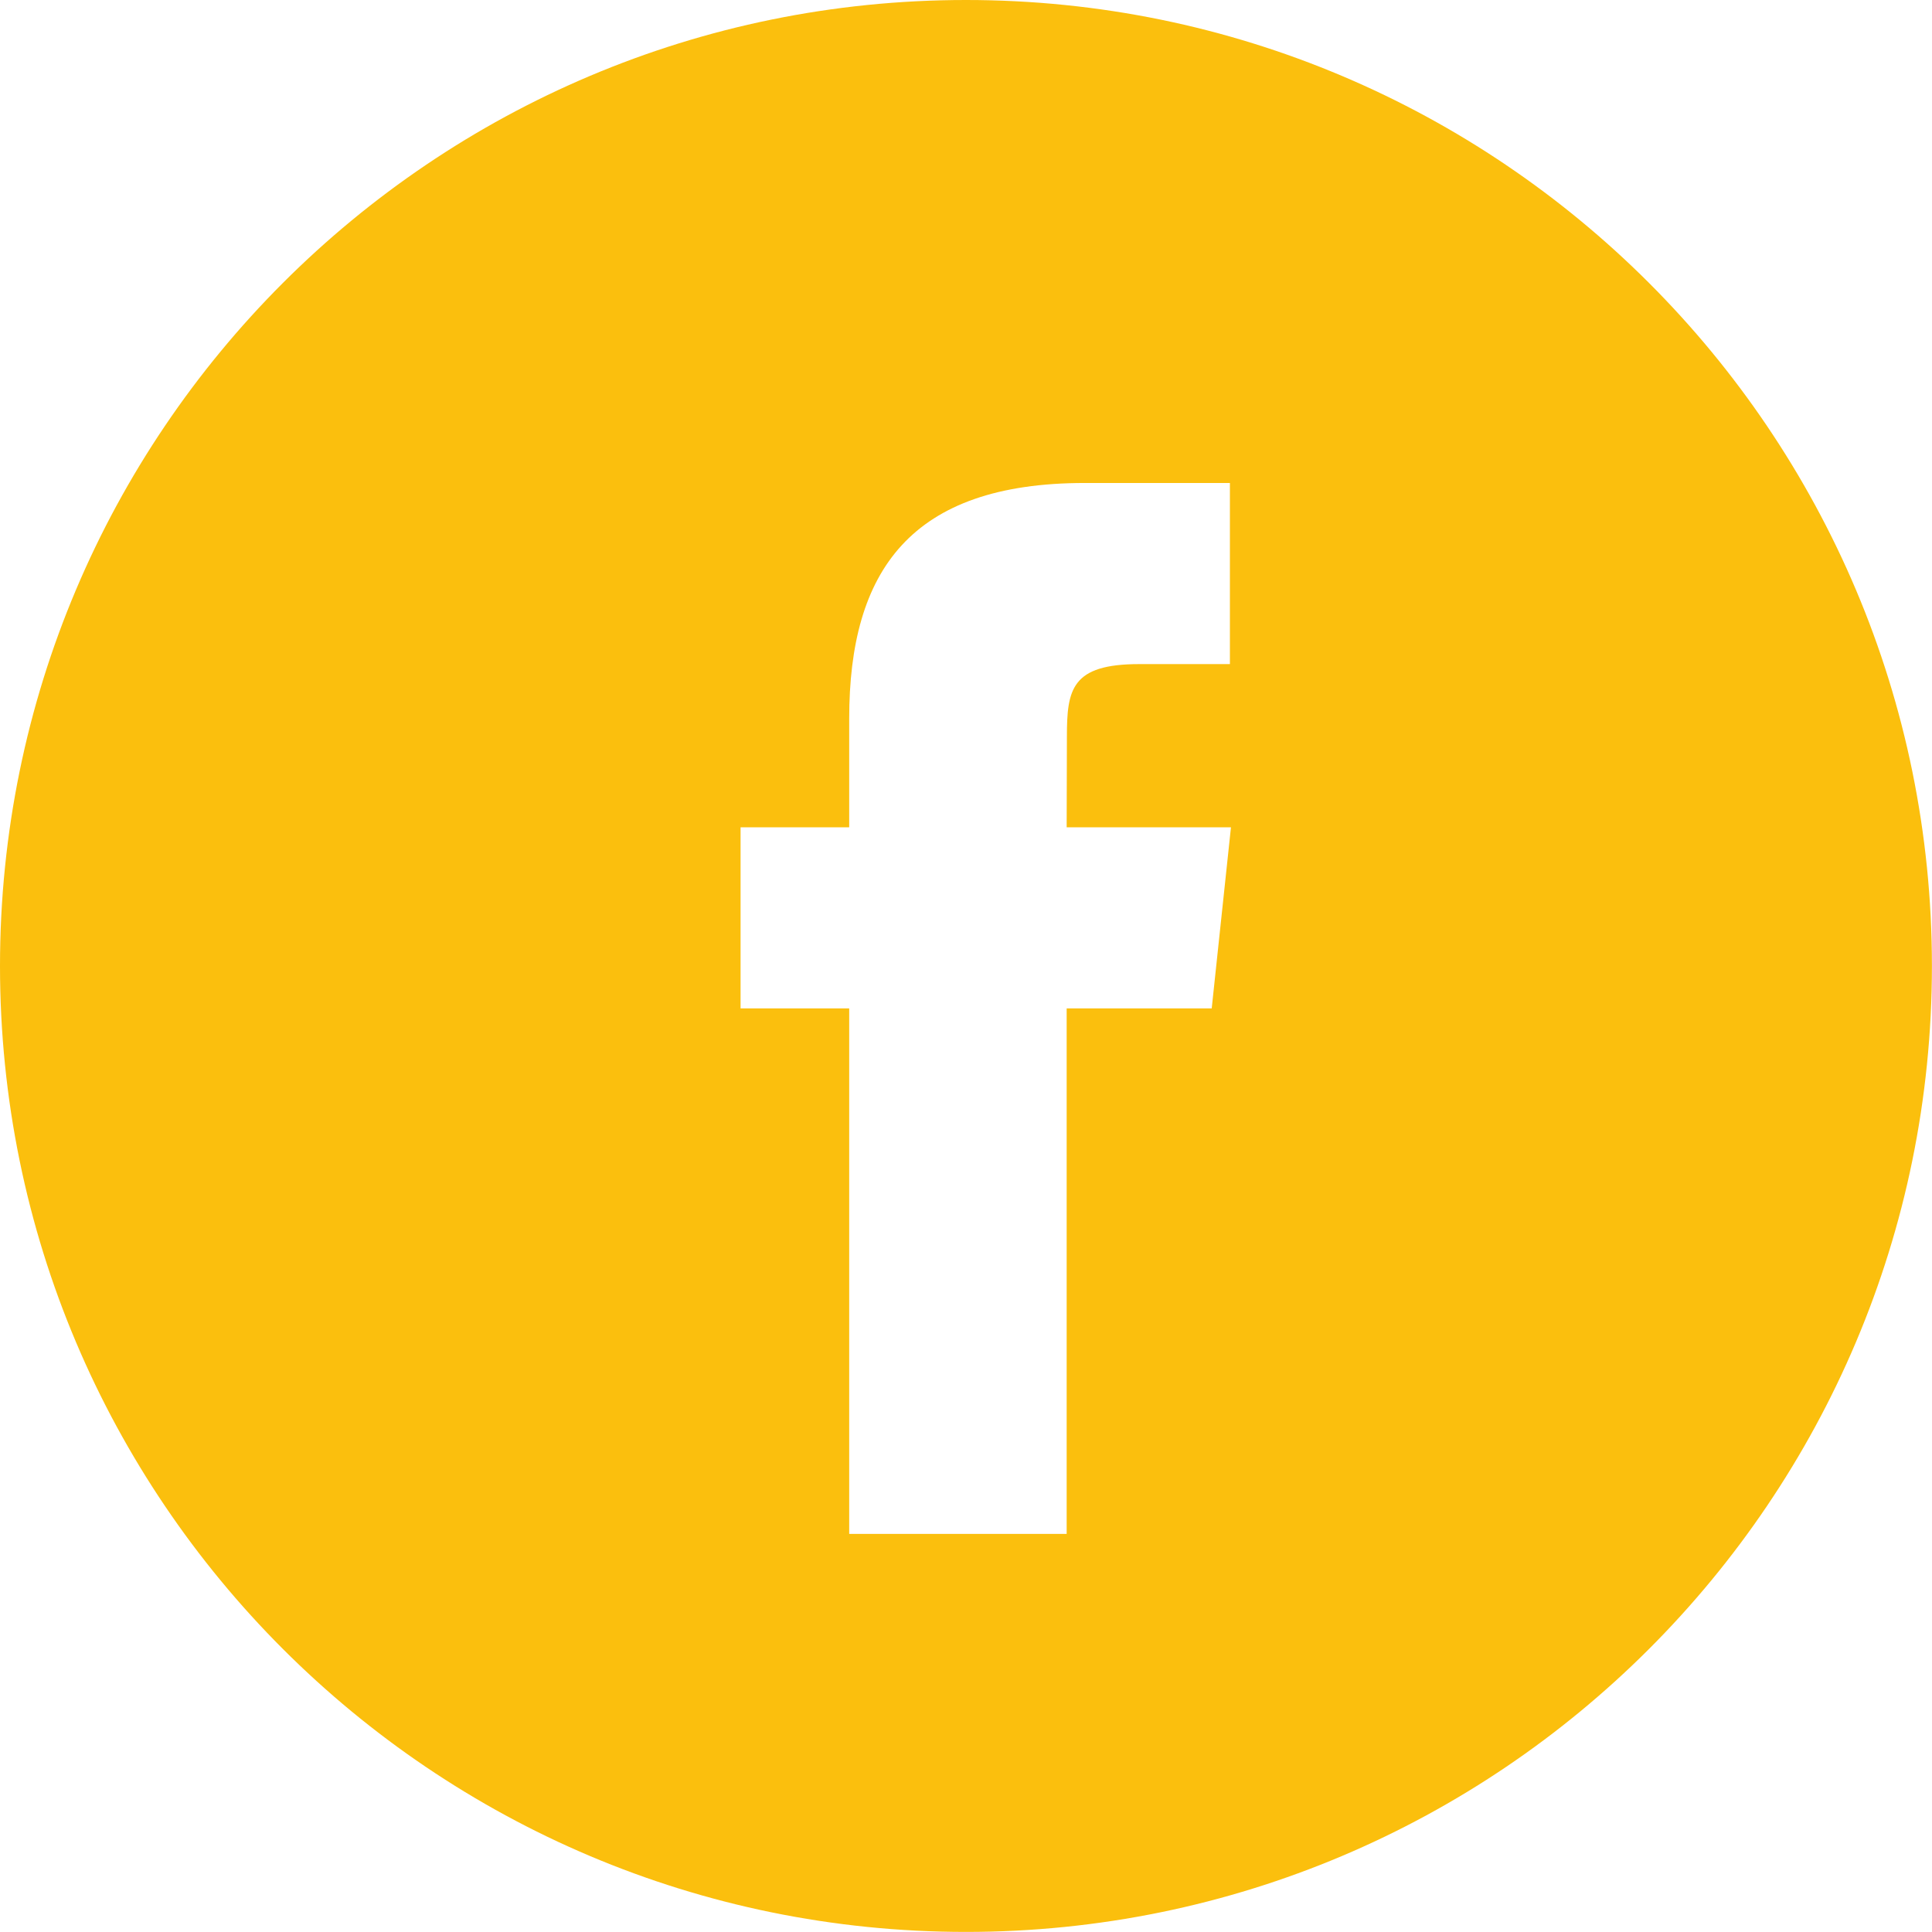 <?xml version="1.0" encoding="UTF-8" standalone="no"?>
<!DOCTYPE svg PUBLIC "-//W3C//DTD SVG 1.1//EN" "http://www.w3.org/Graphics/SVG/1.1/DTD/svg11.dtd">
<svg width="100%" height="100%" viewBox="0 0 400 400" version="1.1" xmlns="http://www.w3.org/2000/svg" xmlns:xlink="http://www.w3.org/1999/xlink" xml:space="preserve" xmlns:serif="http://www.serif.com/" style="fill-rule:evenodd;clip-rule:evenodd;stroke-linejoin:round;stroke-miterlimit:2;">
    <g transform="matrix(8.333,0,0,8.333,0,0)">
        <path d="M0,24C0,10.745 10.745,0 24,0C37.255,0 48,10.745 48,24C48,37.255 37.255,48 24,48C10.745,48 0,37.255 0,24ZM26.502,38.111L26.502,25.054L30.106,25.054L30.584,20.555L26.502,20.555L26.508,18.303C26.508,17.129 26.619,16.5 28.305,16.5L30.558,16.5L30.558,12L26.953,12C22.623,12 21.099,14.183 21.099,17.854L21.099,20.555L18.4,20.555L18.4,25.055L21.099,25.055L21.099,38.111L26.502,38.111Z" style="fill:rgb(251,191,13);"/>
    </g>
</svg>
